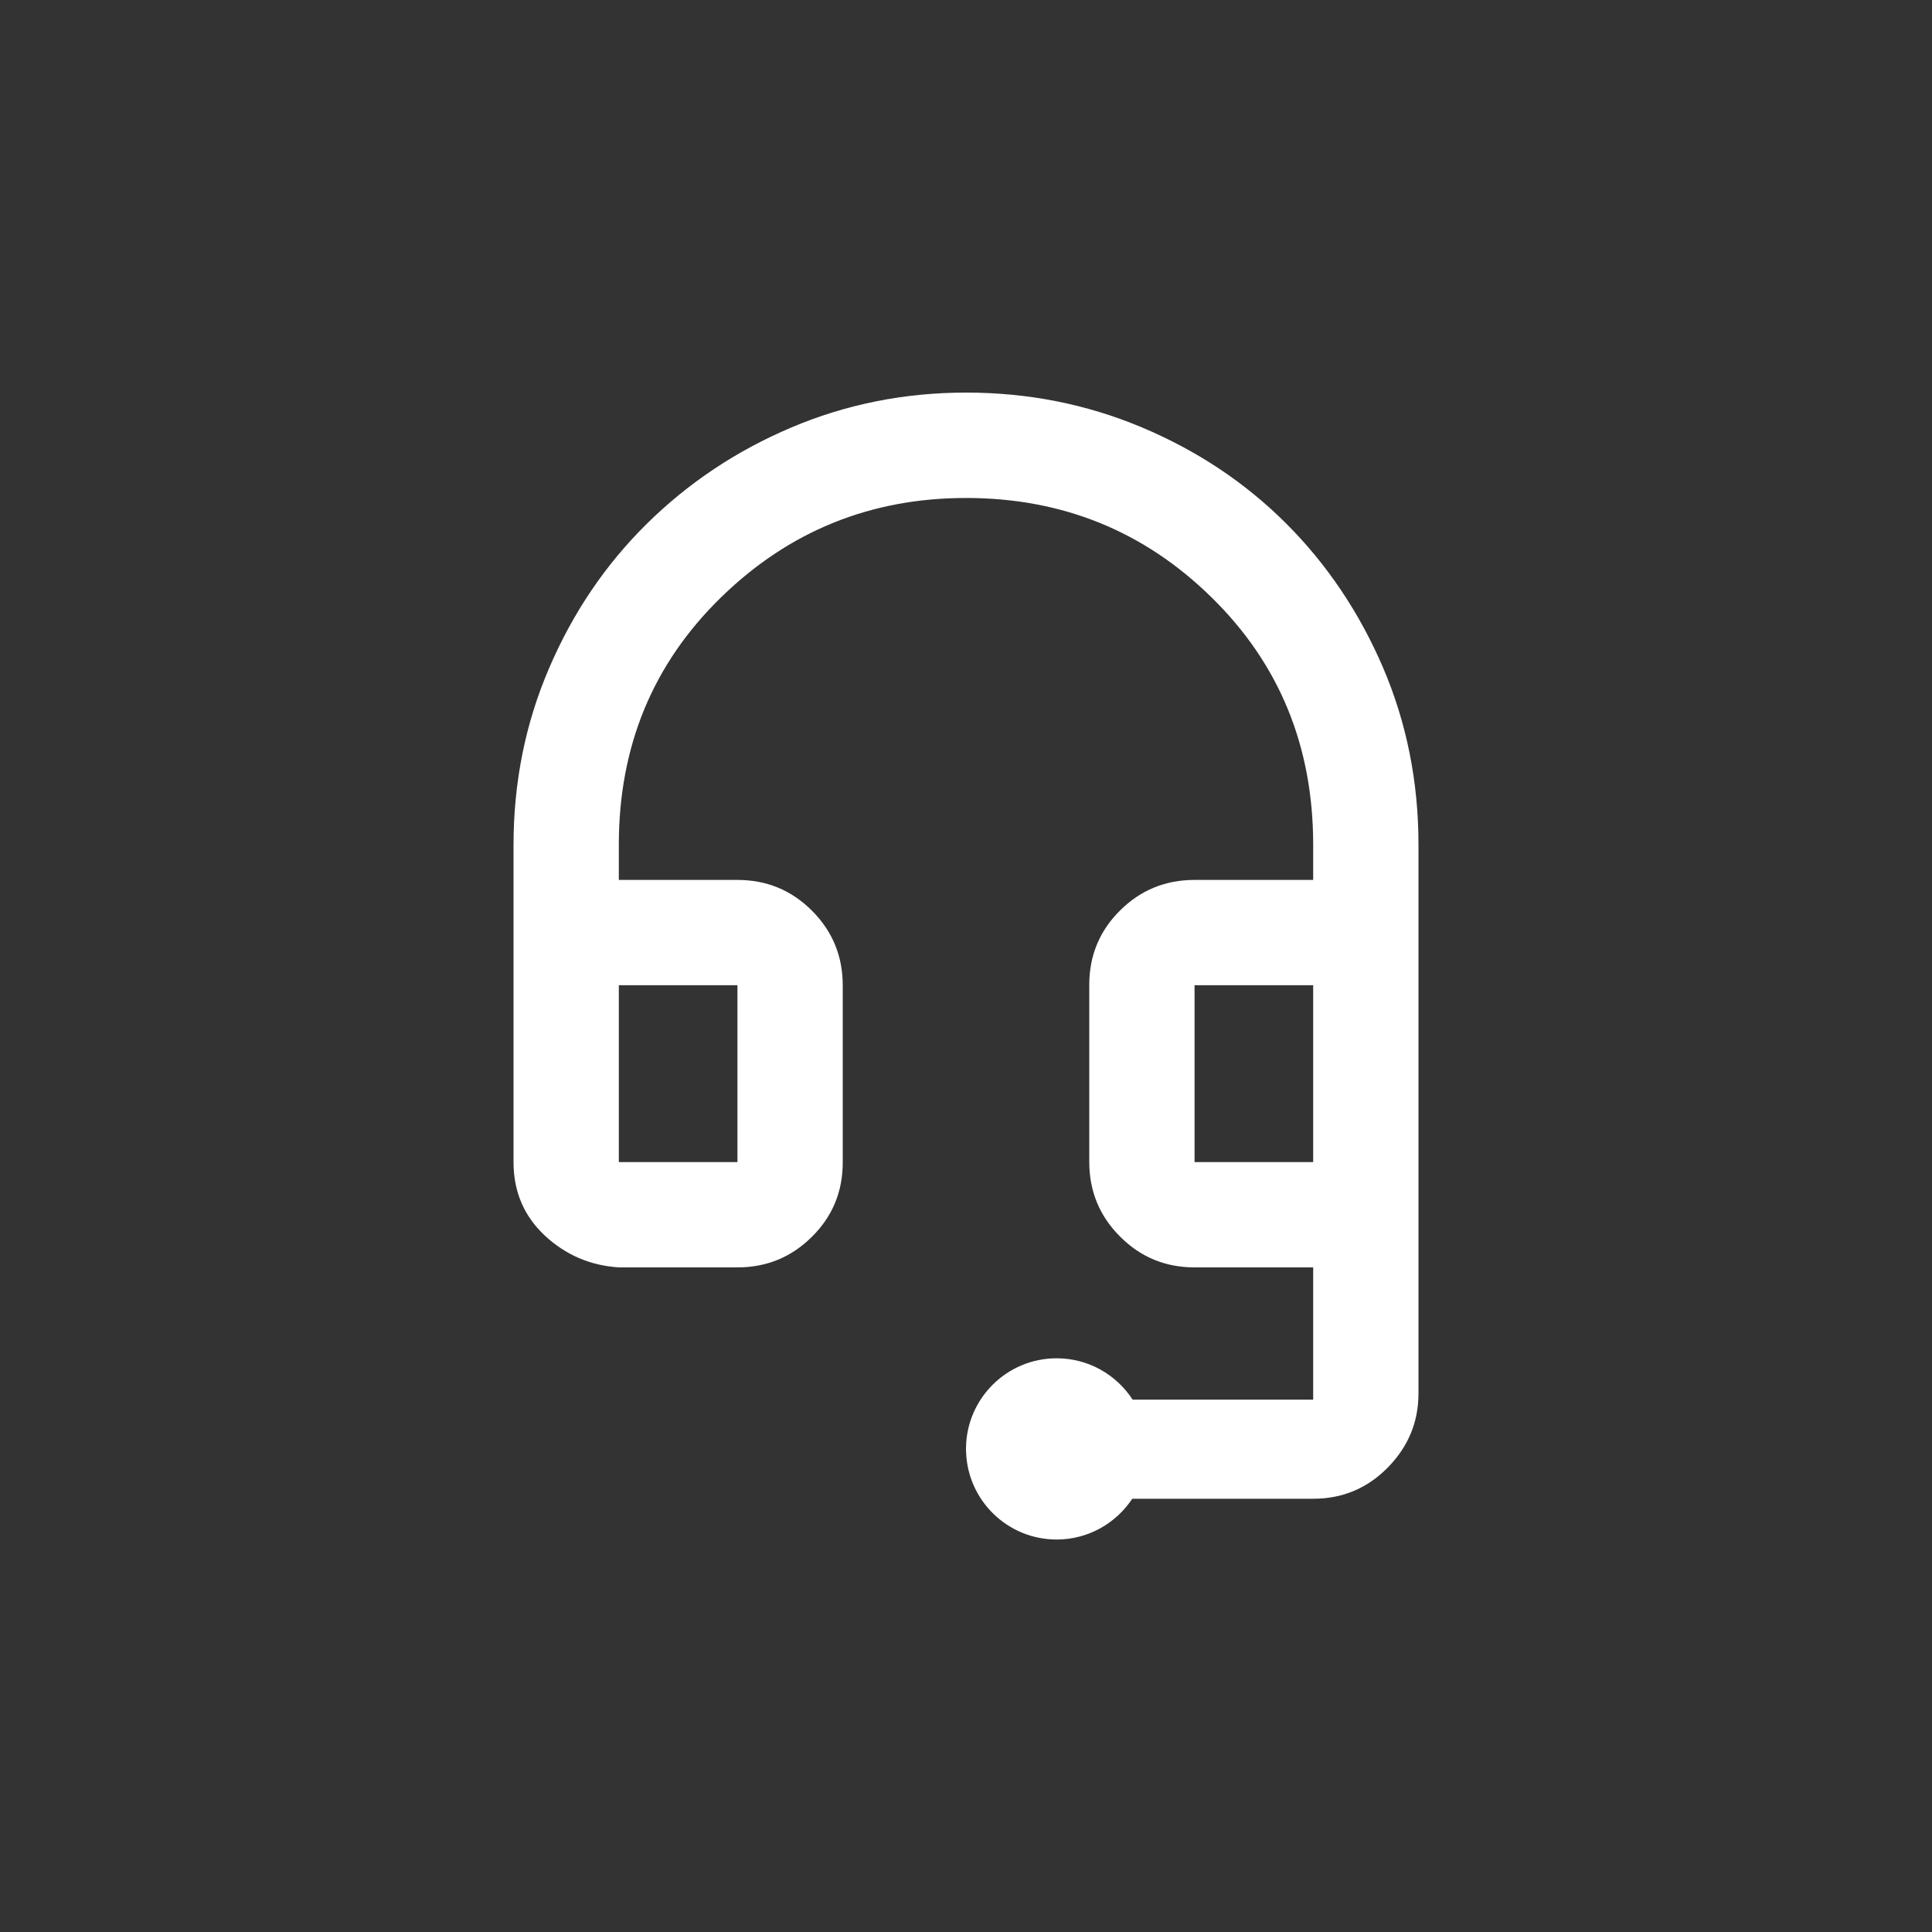 <svg xmlns="http://www.w3.org/2000/svg" width="20" height="20" viewBox="0 0 20 20" fill="none">
  <rect x="0" y="0" width="20" height="20" fill="#333333" stroke="none"/>
  <path fill-rule="evenodd" clip-rule="evenodd" d="M5.639 12.79C5.855 12.991 6.111 13.101 6.406 13.12H7.634C7.936 13.12 8.193 13.014 8.405 12.803C8.618 12.592 8.724 12.336 8.724 12.033V10.2C8.724 9.898 8.618 9.64 8.405 9.427C8.193 9.215 7.936 9.109 7.634 9.109H6.406V8.745C6.406 7.726 6.758 6.873 7.462 6.186C8.166 5.498 9.012 5.155 10.002 5.155C10.996 5.155 11.844 5.498 12.544 6.186C13.244 6.873 13.594 7.726 13.594 8.745V9.109H12.366C12.064 9.109 11.807 9.214 11.595 9.425C11.382 9.636 11.276 9.893 11.276 10.195V12.028C11.276 12.331 11.382 12.588 11.595 12.801C11.807 13.014 12.064 13.12 12.366 13.12H13.594V14.489H11.725C11.557 14.231 11.268 14.061 10.938 14.061C10.424 14.061 10.007 14.475 10 14.987C10 14.992 10 14.998 10 15.003C10 15.013 10 15.022 10.001 15.032C10.018 15.534 10.431 15.937 10.938 15.937C11.265 15.937 11.553 15.769 11.721 15.515H13.594C13.896 15.515 14.153 15.408 14.366 15.192C14.578 14.976 14.684 14.721 14.684 14.425V8.743C14.684 8.092 14.561 7.48 14.316 6.908C14.07 6.337 13.736 5.84 13.312 5.417C12.889 4.995 12.391 4.664 11.82 4.424C11.249 4.184 10.643 4.064 10.002 4.064C9.362 4.064 8.758 4.185 8.19 4.426C7.622 4.667 7.125 4.999 6.697 5.421C6.269 5.843 5.932 6.34 5.686 6.913C5.439 7.485 5.316 8.097 5.316 8.75L5.316 12.03C5.316 12.335 5.424 12.588 5.639 12.79ZM7.634 12.03H6.406V10.199H7.634V12.03ZM13.594 12.03H12.366V10.199H13.594V12.03Z" fill="white"/>
</svg>